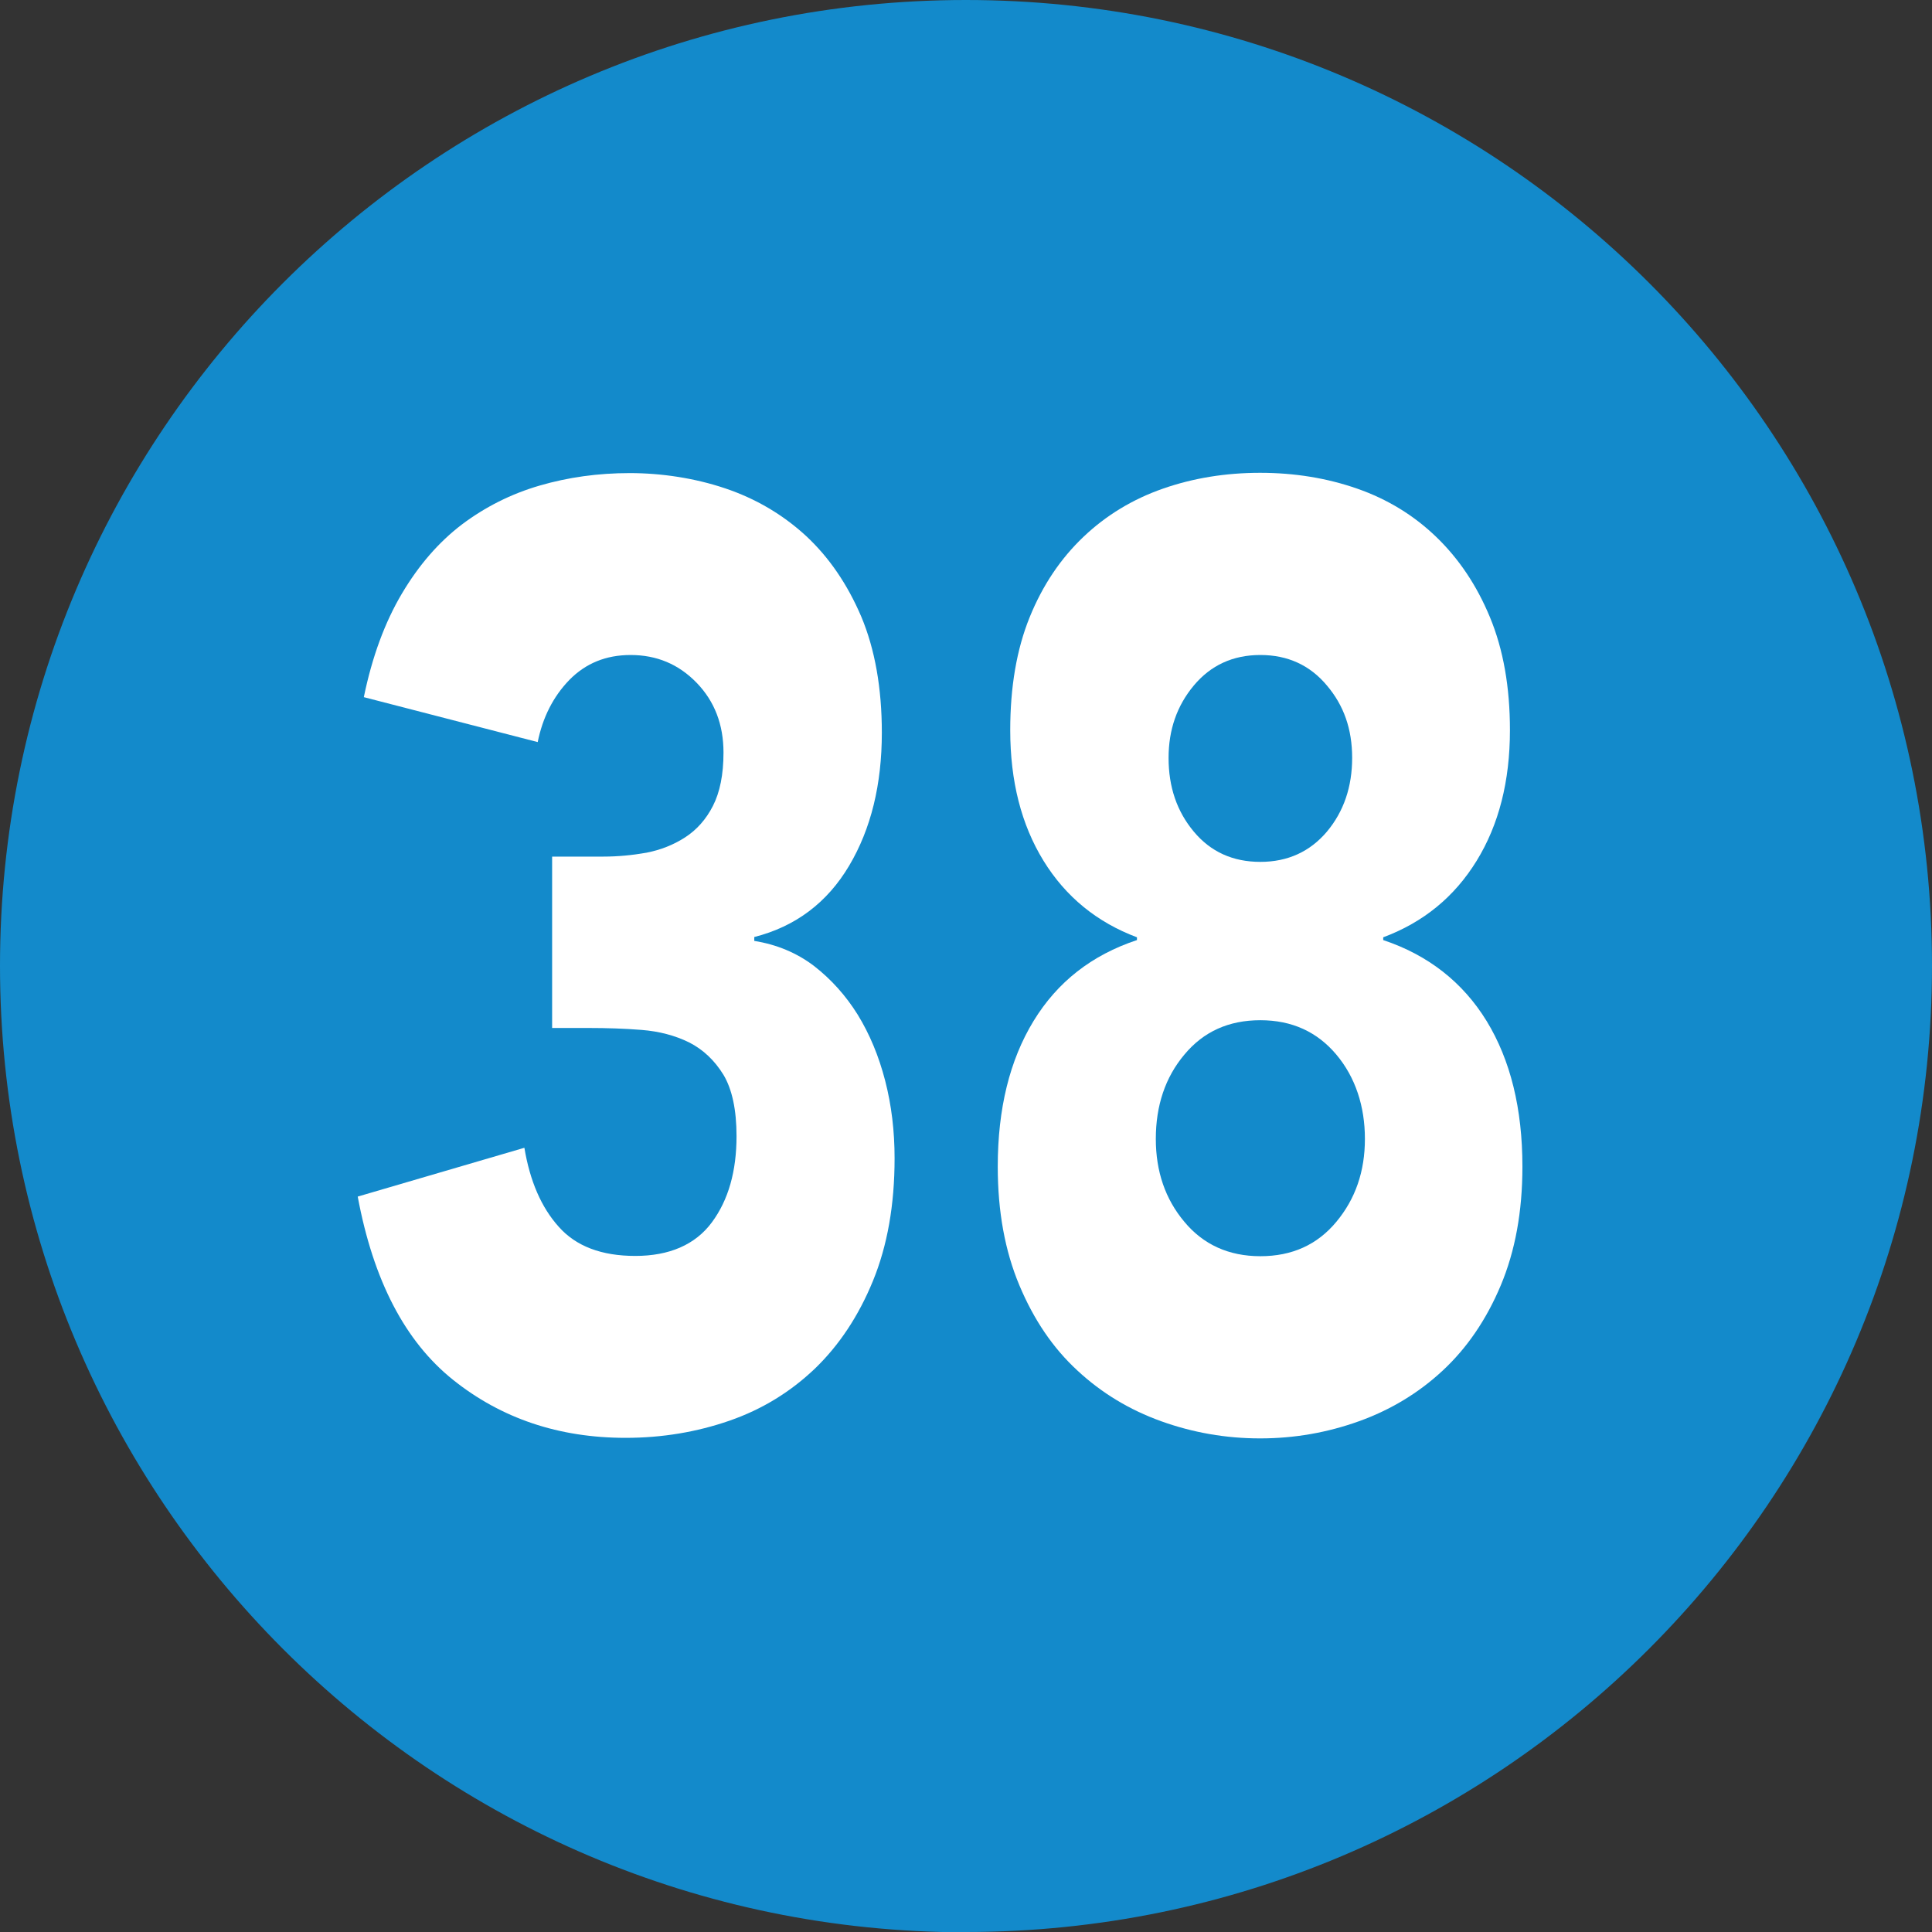 <?xml version="1.0" encoding="UTF-8"?>
<svg id="Calque_1" data-name="Calque 1" xmlns="http://www.w3.org/2000/svg" viewBox="0 0 69.67 69.67">
  <rect x="0" y="0" width="69.67" height="69.67" fill="#333333" stroke="none"/>
  <path d="M34.83,69.67c19.24,0,34.84-15.61,34.84-34.85S54.06,0,34.83,0,0,15.61,0,34.83s15.6,34.85,34.83,34.85" style="fill: #138acb;"/>
  <g>
    <path d="M19.89,30.89h1.86c.53,0,1.05-.05,1.56-.14,.51-.1,.97-.28,1.39-.55,.42-.27,.76-.65,1.01-1.14,.25-.49,.38-1.13,.38-1.92,0-1.01-.32-1.85-.97-2.52-.65-.67-1.44-1-2.38-1-.89,0-1.62,.3-2.21,.9-.58,.6-.96,1.35-1.14,2.24l-6.27-1.62c.3-1.46,.76-2.7,1.37-3.73,.61-1.03,1.33-1.86,2.17-2.5,.84-.63,1.77-1.1,2.8-1.4,1.03-.3,2.11-.45,3.25-.45s2.34,.18,3.44,.55c1.1,.37,2.07,.94,2.91,1.71,.84,.78,1.5,1.75,2,2.92,.49,1.17,.74,2.57,.74,4.18,0,1.87-.39,3.47-1.18,4.8-.79,1.33-1.93,2.19-3.42,2.57v.14c.81,.13,1.53,.43,2.15,.9,.62,.48,1.15,1.07,1.58,1.76,.43,.7,.76,1.49,.99,2.38,.23,.89,.34,1.82,.34,2.8,0,1.68-.26,3.15-.78,4.42-.52,1.27-1.22,2.32-2.09,3.16-.88,.84-1.9,1.47-3.08,1.88-1.18,.41-2.43,.62-3.75,.62-2.41,0-4.48-.7-6.22-2.09-1.74-1.39-2.88-3.6-3.44-6.61l6.01-1.76c.2,1.2,.61,2.15,1.24,2.85,.62,.7,1.54,1.05,2.76,1.05s2.16-.4,2.76-1.21c.6-.81,.89-1.85,.89-3.11,0-.95-.16-1.69-.47-2.21-.32-.52-.73-.91-1.24-1.17-.51-.25-1.08-.4-1.71-.45-.63-.05-1.27-.07-1.9-.07h-1.33v-6.18Z" style="fill: #fff;"/>
    <path d="M36.43,26.33c0-1.55,.23-2.91,.7-4.07,.47-1.16,1.12-2.12,1.94-2.9,.82-.78,1.78-1.36,2.87-1.74,1.09-.38,2.26-.57,3.5-.57s2.41,.19,3.5,.57c1.09,.38,2.04,.96,2.85,1.74,.81,.78,1.46,1.74,1.94,2.9,.48,1.16,.72,2.51,.72,4.07,0,1.84-.4,3.41-1.2,4.71-.8,1.3-1.92,2.22-3.37,2.76v.1c1.62,.54,2.87,1.52,3.73,2.92,.86,1.41,1.29,3.16,1.29,5.25,0,1.62-.26,3.04-.78,4.28-.52,1.24-1.22,2.26-2.09,3.07-.87,.81-1.88,1.42-3.02,1.83-1.14,.41-2.33,.62-3.57,.62s-2.43-.21-3.57-.62c-1.14-.41-2.15-1.02-3.02-1.83-.88-.81-1.57-1.83-2.09-3.07-.52-1.24-.78-2.66-.78-4.28,0-2.09,.43-3.84,1.29-5.25,.86-1.41,2.1-2.38,3.73-2.92v-.1c-1.44-.54-2.57-1.46-3.37-2.76-.8-1.3-1.2-2.87-1.2-4.71m5.25,14.74c0,1.17,.34,2.17,1.03,2.99,.68,.82,1.6,1.24,2.74,1.24s2.05-.41,2.74-1.24c.69-.83,1.03-1.82,1.03-2.99s-.34-2.22-1.03-3.04c-.69-.82-1.6-1.24-2.74-1.24s-2.05,.41-2.74,1.24c-.69,.82-1.03,1.84-1.03,3.04m.46-13.74c0,1.05,.3,1.93,.91,2.66,.61,.73,1.41,1.09,2.4,1.09s1.79-.37,2.4-1.09c.61-.73,.91-1.62,.91-2.66s-.3-1.89-.91-2.61c-.61-.73-1.41-1.1-2.4-1.1s-1.79,.37-2.4,1.1c-.61,.73-.91,1.6-.91,2.61" style="fill: #fff;"/>
  </g>
</svg>